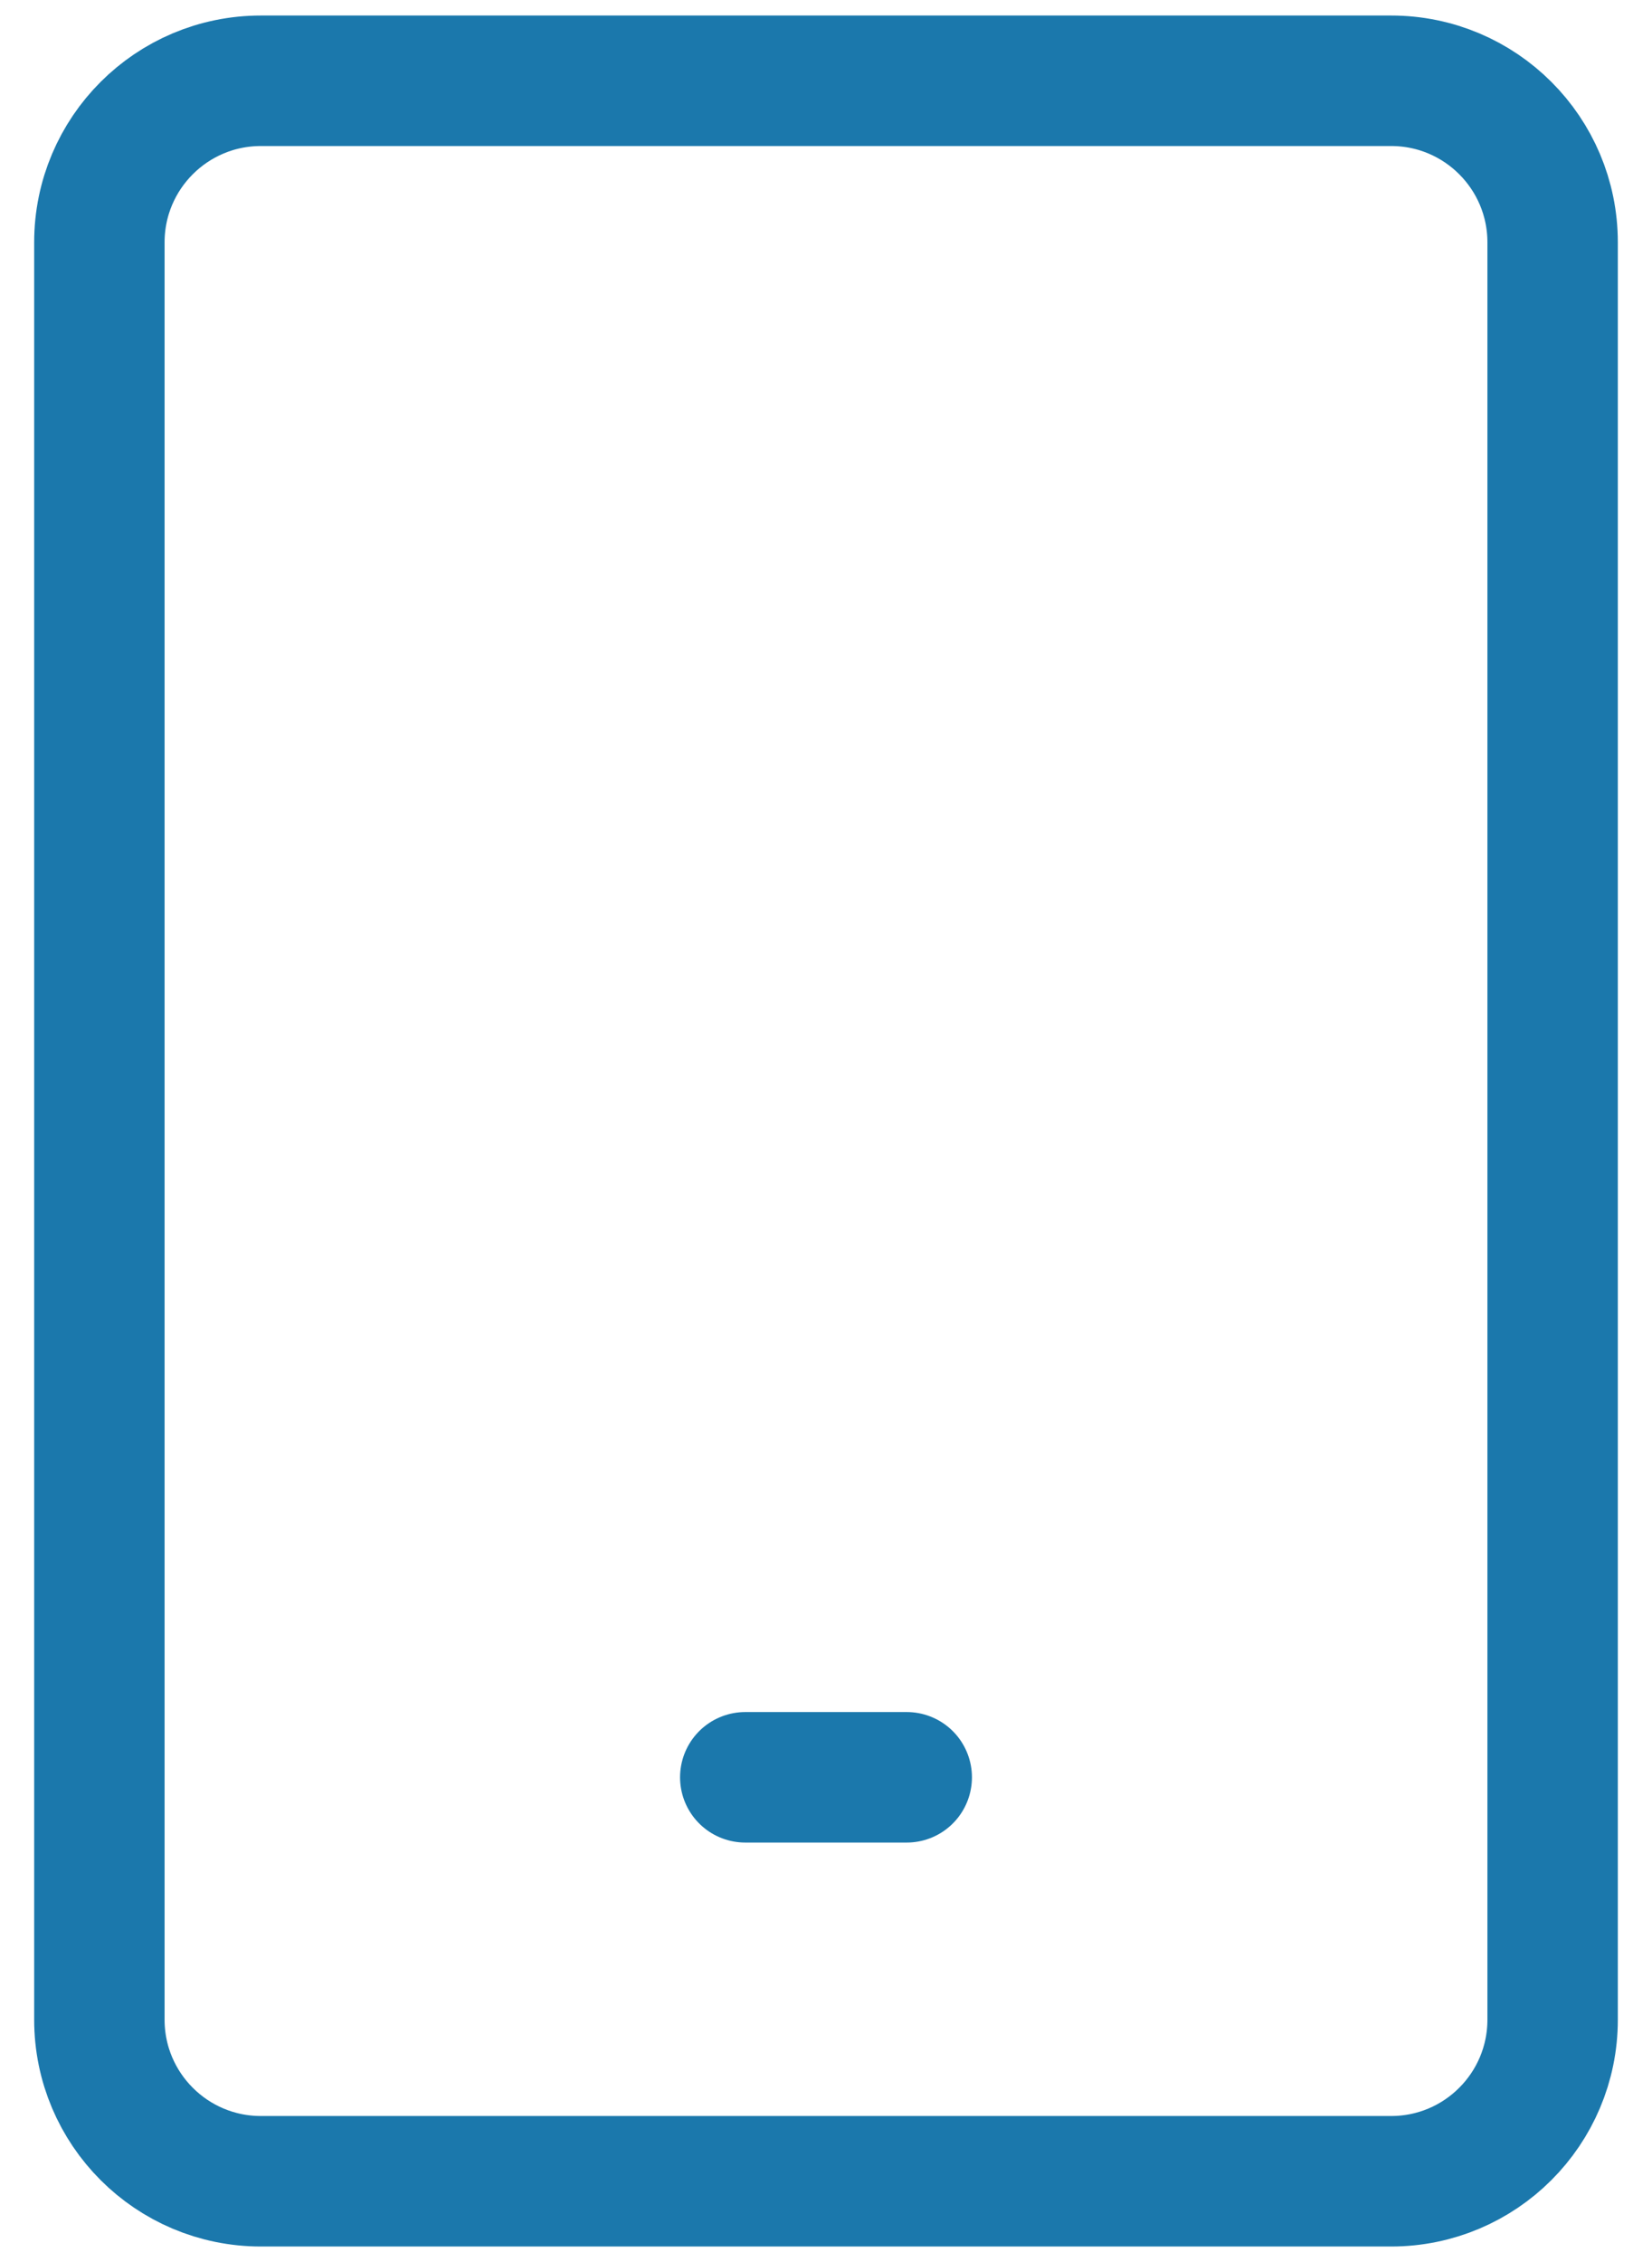 <svg width="38" height="52" viewBox="0 0 38 52" fill="none" xmlns="http://www.w3.org/2000/svg">
<path d="M32 1.857H6C3.949 1.857 2.286 3.52 2.286 5.571V46.429C2.286 48.48 3.949 50.143 6 50.143H32C34.051 50.143 35.714 48.48 35.714 46.429V5.571C35.714 3.52 34.051 1.857 32 1.857Z" stroke="#1B78AC" stroke-width="3" stroke-linecap="round" stroke-linejoin="round"/>
<path d="M17.143 40.857H20.857" stroke="#1B78AC" stroke-width="3" stroke-linecap="round" stroke-linejoin="round"/>
</svg>
